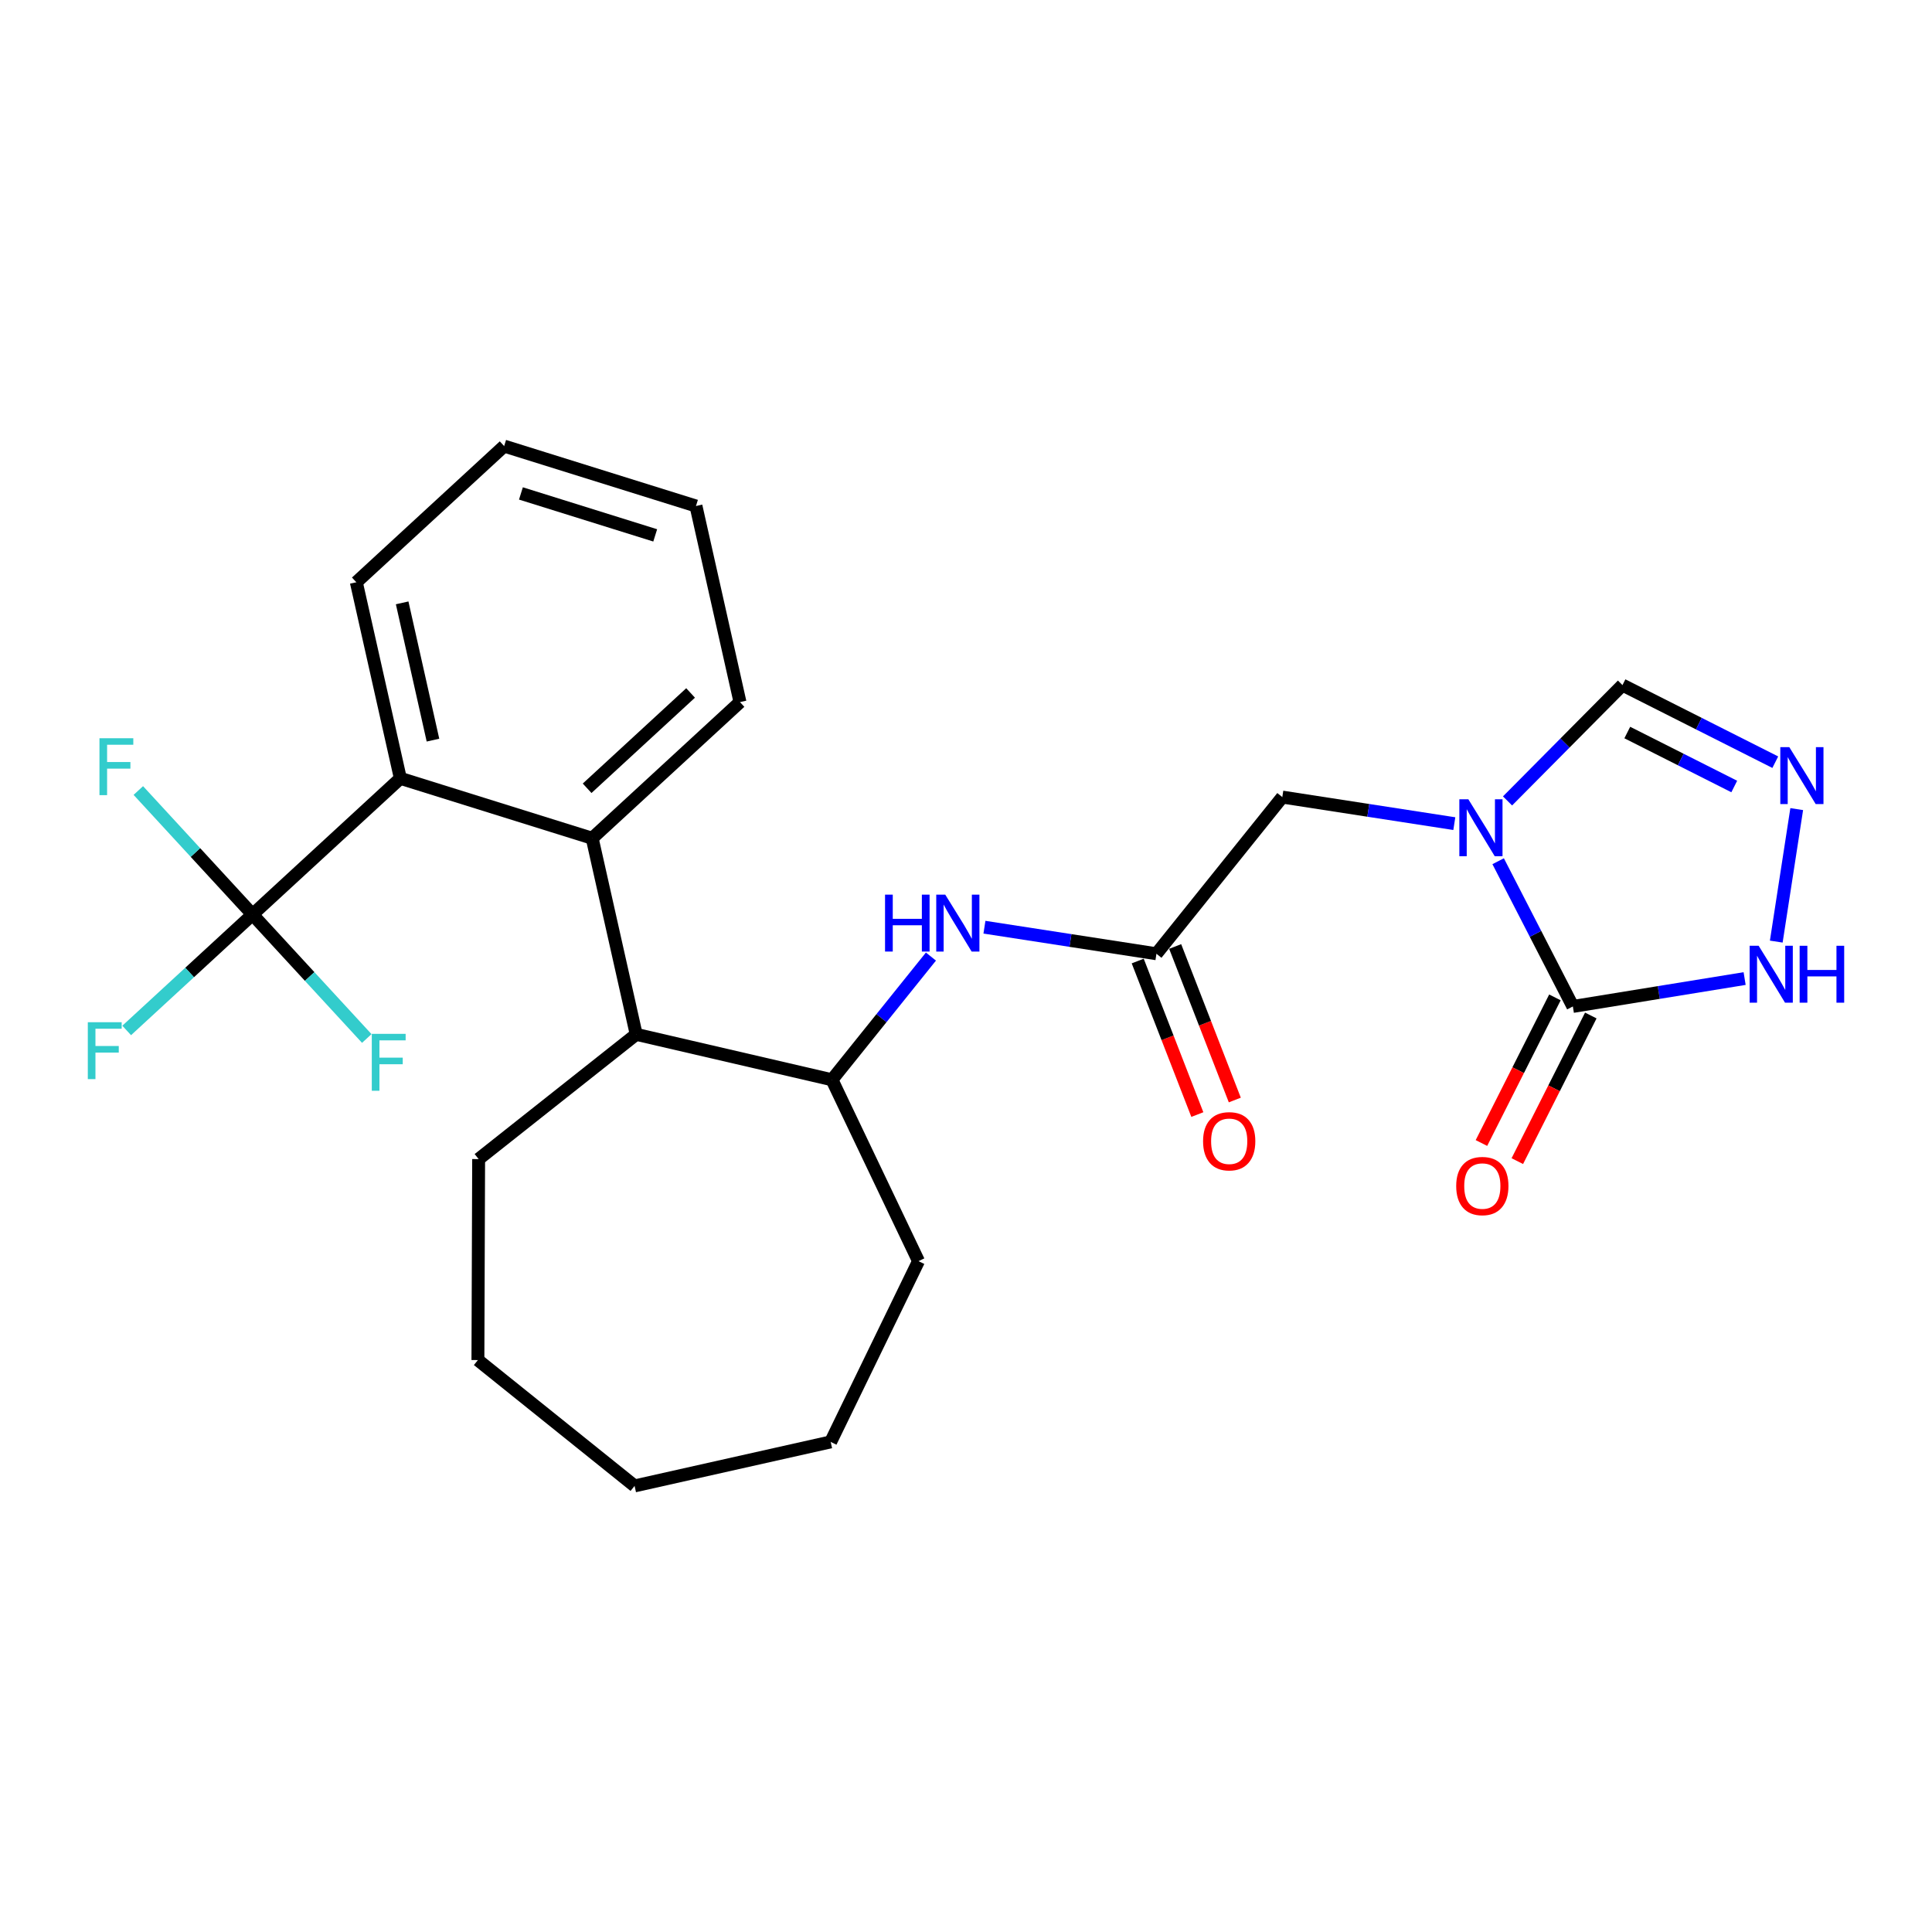 <?xml version='1.0' encoding='iso-8859-1'?>
<svg version='1.1' baseProfile='full'
              xmlns='http://www.w3.org/2000/svg'
                      xmlns:rdkit='http://www.rdkit.org/xml'
                      xmlns:xlink='http://www.w3.org/1999/xlink'
                  xml:space='preserve'
width='300px' height='300px' viewBox='0 0 300 300'>
<!-- END OF HEADER -->
<rect style='opacity:1.0;fill:#FFFFFF;stroke:none' width='300' height='300' x='0' y='0'> </rect>
<rect style='opacity:1.0;fill:#FFFFFF;stroke:none' width='300' height='300' x='0' y='0'> </rect>
<path class='bond-0 atom-0 atom-1' d='M 191.74,170.81 L 187.111,158.889' style='fill:none;fill-rule:evenodd;stroke:#FF0000;stroke-width:2.0px;stroke-linecap:butt;stroke-linejoin:miter;stroke-opacity:1' />
<path class='bond-0 atom-0 atom-1' d='M 187.111,158.889 L 182.481,146.969' style='fill:none;fill-rule:evenodd;stroke:#000000;stroke-width:2.0px;stroke-linecap:butt;stroke-linejoin:miter;stroke-opacity:1' />
<path class='bond-0 atom-0 atom-1' d='M 185.922,173.069 L 181.293,161.149' style='fill:none;fill-rule:evenodd;stroke:#FF0000;stroke-width:2.0px;stroke-linecap:butt;stroke-linejoin:miter;stroke-opacity:1' />
<path class='bond-0 atom-0 atom-1' d='M 181.293,161.149 L 176.664,149.228' style='fill:none;fill-rule:evenodd;stroke:#000000;stroke-width:2.0px;stroke-linecap:butt;stroke-linejoin:miter;stroke-opacity:1' />
<path class='bond-1 atom-1 atom-2' d='M 179.572,148.099 L 199.116,123.77' style='fill:none;fill-rule:evenodd;stroke:#000000;stroke-width:2.0px;stroke-linecap:butt;stroke-linejoin:miter;stroke-opacity:1' />
<path class='bond-8 atom-1 atom-9' d='M 179.572,148.099 L 166.218,146.037' style='fill:none;fill-rule:evenodd;stroke:#000000;stroke-width:2.0px;stroke-linecap:butt;stroke-linejoin:miter;stroke-opacity:1' />
<path class='bond-8 atom-1 atom-9' d='M 166.218,146.037 L 152.863,143.975' style='fill:none;fill-rule:evenodd;stroke:#0000FF;stroke-width:2.0px;stroke-linecap:butt;stroke-linejoin:miter;stroke-opacity:1' />
<path class='bond-2 atom-2 atom-3' d='M 199.116,123.77 L 212.471,125.832' style='fill:none;fill-rule:evenodd;stroke:#000000;stroke-width:2.0px;stroke-linecap:butt;stroke-linejoin:miter;stroke-opacity:1' />
<path class='bond-2 atom-2 atom-3' d='M 212.471,125.832 L 225.825,127.894' style='fill:none;fill-rule:evenodd;stroke:#0000FF;stroke-width:2.0px;stroke-linecap:butt;stroke-linejoin:miter;stroke-opacity:1' />
<path class='bond-3 atom-3 atom-4' d='M 234.089,124.367 L 243.013,115.373' style='fill:none;fill-rule:evenodd;stroke:#0000FF;stroke-width:2.0px;stroke-linecap:butt;stroke-linejoin:miter;stroke-opacity:1' />
<path class='bond-3 atom-3 atom-4' d='M 243.013,115.373 L 251.937,106.379' style='fill:none;fill-rule:evenodd;stroke:#000000;stroke-width:2.0px;stroke-linecap:butt;stroke-linejoin:miter;stroke-opacity:1' />
<path class='bond-26 atom-7 atom-3' d='M 244.233,156.281 L 238.432,145.006' style='fill:none;fill-rule:evenodd;stroke:#000000;stroke-width:2.0px;stroke-linecap:butt;stroke-linejoin:miter;stroke-opacity:1' />
<path class='bond-26 atom-7 atom-3' d='M 238.432,145.006 L 232.632,133.73' style='fill:none;fill-rule:evenodd;stroke:#0000FF;stroke-width:2.0px;stroke-linecap:butt;stroke-linejoin:miter;stroke-opacity:1' />
<path class='bond-4 atom-4 atom-5' d='M 251.937,106.379 L 263.801,112.366' style='fill:none;fill-rule:evenodd;stroke:#000000;stroke-width:2.0px;stroke-linecap:butt;stroke-linejoin:miter;stroke-opacity:1' />
<path class='bond-4 atom-4 atom-5' d='M 263.801,112.366 L 275.665,118.353' style='fill:none;fill-rule:evenodd;stroke:#0000FF;stroke-width:2.0px;stroke-linecap:butt;stroke-linejoin:miter;stroke-opacity:1' />
<path class='bond-4 atom-4 atom-5' d='M 252.684,113.747 L 260.989,117.938' style='fill:none;fill-rule:evenodd;stroke:#000000;stroke-width:2.0px;stroke-linecap:butt;stroke-linejoin:miter;stroke-opacity:1' />
<path class='bond-4 atom-4 atom-5' d='M 260.989,117.938 L 269.294,122.129' style='fill:none;fill-rule:evenodd;stroke:#0000FF;stroke-width:2.0px;stroke-linecap:butt;stroke-linejoin:miter;stroke-opacity:1' />
<path class='bond-5 atom-5 atom-6' d='M 278.994,125.637 L 275.818,146.211' style='fill:none;fill-rule:evenodd;stroke:#0000FF;stroke-width:2.0px;stroke-linecap:butt;stroke-linejoin:miter;stroke-opacity:1' />
<path class='bond-6 atom-6 atom-7' d='M 270.904,151.95 L 257.569,154.115' style='fill:none;fill-rule:evenodd;stroke:#0000FF;stroke-width:2.0px;stroke-linecap:butt;stroke-linejoin:miter;stroke-opacity:1' />
<path class='bond-6 atom-6 atom-7' d='M 257.569,154.115 L 244.233,156.281' style='fill:none;fill-rule:evenodd;stroke:#000000;stroke-width:2.0px;stroke-linecap:butt;stroke-linejoin:miter;stroke-opacity:1' />
<path class='bond-7 atom-7 atom-8' d='M 241.447,154.875 L 235.742,166.181' style='fill:none;fill-rule:evenodd;stroke:#000000;stroke-width:2.0px;stroke-linecap:butt;stroke-linejoin:miter;stroke-opacity:1' />
<path class='bond-7 atom-7 atom-8' d='M 235.742,166.181 L 230.037,177.486' style='fill:none;fill-rule:evenodd;stroke:#FF0000;stroke-width:2.0px;stroke-linecap:butt;stroke-linejoin:miter;stroke-opacity:1' />
<path class='bond-7 atom-7 atom-8' d='M 247.019,157.687 L 241.314,168.992' style='fill:none;fill-rule:evenodd;stroke:#000000;stroke-width:2.0px;stroke-linecap:butt;stroke-linejoin:miter;stroke-opacity:1' />
<path class='bond-7 atom-7 atom-8' d='M 241.314,168.992 L 235.609,180.298' style='fill:none;fill-rule:evenodd;stroke:#FF0000;stroke-width:2.0px;stroke-linecap:butt;stroke-linejoin:miter;stroke-opacity:1' />
<path class='bond-9 atom-9 atom-10' d='M 144.555,148.536 L 136.871,158.101' style='fill:none;fill-rule:evenodd;stroke:#0000FF;stroke-width:2.0px;stroke-linecap:butt;stroke-linejoin:miter;stroke-opacity:1' />
<path class='bond-9 atom-9 atom-10' d='M 136.871,158.101 L 129.188,167.666' style='fill:none;fill-rule:evenodd;stroke:#000000;stroke-width:2.0px;stroke-linecap:butt;stroke-linejoin:miter;stroke-opacity:1' />
<path class='bond-10 atom-10 atom-11' d='M 129.188,167.666 L 142.627,195.83' style='fill:none;fill-rule:evenodd;stroke:#000000;stroke-width:2.0px;stroke-linecap:butt;stroke-linejoin:miter;stroke-opacity:1' />
<path class='bond-27 atom-16 atom-10' d='M 98.789,160.613 L 129.188,167.666' style='fill:none;fill-rule:evenodd;stroke:#000000;stroke-width:2.0px;stroke-linecap:butt;stroke-linejoin:miter;stroke-opacity:1' />
<path class='bond-11 atom-11 atom-12' d='M 142.627,195.83 L 128.987,223.897' style='fill:none;fill-rule:evenodd;stroke:#000000;stroke-width:2.0px;stroke-linecap:butt;stroke-linejoin:miter;stroke-opacity:1' />
<path class='bond-12 atom-12 atom-13' d='M 128.987,223.897 L 98.538,230.732' style='fill:none;fill-rule:evenodd;stroke:#000000;stroke-width:2.0px;stroke-linecap:butt;stroke-linejoin:miter;stroke-opacity:1' />
<path class='bond-13 atom-13 atom-14' d='M 98.538,230.732 L 74.21,211.189' style='fill:none;fill-rule:evenodd;stroke:#000000;stroke-width:2.0px;stroke-linecap:butt;stroke-linejoin:miter;stroke-opacity:1' />
<path class='bond-14 atom-14 atom-15' d='M 74.21,211.189 L 74.322,179.982' style='fill:none;fill-rule:evenodd;stroke:#000000;stroke-width:2.0px;stroke-linecap:butt;stroke-linejoin:miter;stroke-opacity:1' />
<path class='bond-15 atom-15 atom-16' d='M 74.322,179.982 L 98.789,160.613' style='fill:none;fill-rule:evenodd;stroke:#000000;stroke-width:2.0px;stroke-linecap:butt;stroke-linejoin:miter;stroke-opacity:1' />
<path class='bond-16 atom-16 atom-17' d='M 98.789,160.613 L 91.954,130.165' style='fill:none;fill-rule:evenodd;stroke:#000000;stroke-width:2.0px;stroke-linecap:butt;stroke-linejoin:miter;stroke-opacity:1' />
<path class='bond-17 atom-17 atom-18' d='M 91.954,130.165 L 114.905,109.021' style='fill:none;fill-rule:evenodd;stroke:#000000;stroke-width:2.0px;stroke-linecap:butt;stroke-linejoin:miter;stroke-opacity:1' />
<path class='bond-17 atom-17 atom-18' d='M 91.168,122.403 L 107.234,107.602' style='fill:none;fill-rule:evenodd;stroke:#000000;stroke-width:2.0px;stroke-linecap:butt;stroke-linejoin:miter;stroke-opacity:1' />
<path class='bond-28 atom-22 atom-17' d='M 62.167,120.86 L 91.954,130.165' style='fill:none;fill-rule:evenodd;stroke:#000000;stroke-width:2.0px;stroke-linecap:butt;stroke-linejoin:miter;stroke-opacity:1' />
<path class='bond-18 atom-18 atom-19' d='M 114.905,109.021 L 108.07,78.572' style='fill:none;fill-rule:evenodd;stroke:#000000;stroke-width:2.0px;stroke-linecap:butt;stroke-linejoin:miter;stroke-opacity:1' />
<path class='bond-19 atom-19 atom-20' d='M 108.07,78.572 L 78.283,69.268' style='fill:none;fill-rule:evenodd;stroke:#000000;stroke-width:2.0px;stroke-linecap:butt;stroke-linejoin:miter;stroke-opacity:1' />
<path class='bond-19 atom-19 atom-20' d='M 101.741,83.134 L 80.89,76.621' style='fill:none;fill-rule:evenodd;stroke:#000000;stroke-width:2.0px;stroke-linecap:butt;stroke-linejoin:miter;stroke-opacity:1' />
<path class='bond-20 atom-20 atom-21' d='M 78.283,69.268 L 55.331,90.412' style='fill:none;fill-rule:evenodd;stroke:#000000;stroke-width:2.0px;stroke-linecap:butt;stroke-linejoin:miter;stroke-opacity:1' />
<path class='bond-21 atom-21 atom-22' d='M 55.331,90.412 L 62.167,120.86' style='fill:none;fill-rule:evenodd;stroke:#000000;stroke-width:2.0px;stroke-linecap:butt;stroke-linejoin:miter;stroke-opacity:1' />
<path class='bond-21 atom-21 atom-22' d='M 62.447,93.612 L 67.231,114.926' style='fill:none;fill-rule:evenodd;stroke:#000000;stroke-width:2.0px;stroke-linecap:butt;stroke-linejoin:miter;stroke-opacity:1' />
<path class='bond-22 atom-22 atom-23' d='M 62.167,120.86 L 39.215,142.004' style='fill:none;fill-rule:evenodd;stroke:#000000;stroke-width:2.0px;stroke-linecap:butt;stroke-linejoin:miter;stroke-opacity:1' />
<path class='bond-23 atom-23 atom-24' d='M 39.215,142.004 L 29.444,151.006' style='fill:none;fill-rule:evenodd;stroke:#000000;stroke-width:2.0px;stroke-linecap:butt;stroke-linejoin:miter;stroke-opacity:1' />
<path class='bond-23 atom-23 atom-24' d='M 29.444,151.006 L 19.672,160.008' style='fill:none;fill-rule:evenodd;stroke:#33CCCC;stroke-width:2.0px;stroke-linecap:butt;stroke-linejoin:miter;stroke-opacity:1' />
<path class='bond-24 atom-23 atom-25' d='M 39.215,142.004 L 30.347,132.377' style='fill:none;fill-rule:evenodd;stroke:#000000;stroke-width:2.0px;stroke-linecap:butt;stroke-linejoin:miter;stroke-opacity:1' />
<path class='bond-24 atom-23 atom-25' d='M 30.347,132.377 L 21.479,122.751' style='fill:none;fill-rule:evenodd;stroke:#33CCCC;stroke-width:2.0px;stroke-linecap:butt;stroke-linejoin:miter;stroke-opacity:1' />
<path class='bond-25 atom-23 atom-26' d='M 39.215,142.004 L 48.083,151.63' style='fill:none;fill-rule:evenodd;stroke:#000000;stroke-width:2.0px;stroke-linecap:butt;stroke-linejoin:miter;stroke-opacity:1' />
<path class='bond-25 atom-23 atom-26' d='M 48.083,151.63 L 56.952,161.256' style='fill:none;fill-rule:evenodd;stroke:#33CCCC;stroke-width:2.0px;stroke-linecap:butt;stroke-linejoin:miter;stroke-opacity:1' />
<path  class='atom-0' d='M 186.813 177.213
Q 186.813 175.091, 187.861 173.905
Q 188.91 172.719, 190.87 172.719
Q 192.829 172.719, 193.878 173.905
Q 194.926 175.091, 194.926 177.213
Q 194.926 179.36, 193.865 180.583
Q 192.804 181.794, 190.87 181.794
Q 188.922 181.794, 187.861 180.583
Q 186.813 179.373, 186.813 177.213
M 190.87 180.796
Q 192.218 180.796, 192.942 179.897
Q 193.678 178.986, 193.678 177.213
Q 193.678 175.478, 192.942 174.604
Q 192.218 173.718, 190.87 173.718
Q 189.521 173.718, 188.785 174.592
Q 188.061 175.466, 188.061 177.213
Q 188.061 178.998, 188.785 179.897
Q 189.521 180.796, 190.87 180.796
' fill='#FF0000'/>
<path  class='atom-3' d='M 228.004 124.113
L 230.9 128.794
Q 231.187 129.255, 231.649 130.092
Q 232.11 130.928, 232.135 130.978
L 232.135 124.113
L 233.309 124.113
L 233.309 132.95
L 232.098 132.95
L 228.99 127.832
Q 228.628 127.233, 228.241 126.547
Q 227.866 125.86, 227.754 125.648
L 227.754 132.95
L 226.606 132.95
L 226.606 124.113
L 228.004 124.113
' fill='#0000FF'/>
<path  class='atom-5' d='M 277.844 116.019
L 280.739 120.7
Q 281.027 121.162, 281.488 121.998
Q 281.95 122.834, 281.975 122.884
L 281.975 116.019
L 283.149 116.019
L 283.149 124.857
L 281.938 124.857
L 278.83 119.739
Q 278.468 119.14, 278.081 118.453
Q 277.706 117.767, 277.594 117.554
L 277.594 124.857
L 276.445 124.857
L 276.445 116.019
L 277.844 116.019
' fill='#0000FF'/>
<path  class='atom-6' d='M 273.082 146.86
L 275.978 151.541
Q 276.265 152.003, 276.727 152.839
Q 277.189 153.675, 277.214 153.725
L 277.214 146.86
L 278.387 146.86
L 278.387 155.697
L 277.177 155.697
L 274.068 150.58
Q 273.706 149.98, 273.319 149.294
Q 272.945 148.607, 272.833 148.395
L 272.833 155.697
L 271.684 155.697
L 271.684 146.86
L 273.082 146.86
' fill='#0000FF'/>
<path  class='atom-6' d='M 279.448 146.86
L 280.647 146.86
L 280.647 150.617
L 285.165 150.617
L 285.165 146.86
L 286.364 146.86
L 286.364 155.697
L 285.165 155.697
L 285.165 151.616
L 280.647 151.616
L 280.647 155.697
L 279.448 155.697
L 279.448 146.86
' fill='#0000FF'/>
<path  class='atom-8' d='M 226.118 184.166
Q 226.118 182.044, 227.166 180.858
Q 228.215 179.672, 230.174 179.672
Q 232.134 179.672, 233.183 180.858
Q 234.231 182.044, 234.231 184.166
Q 234.231 186.313, 233.17 187.536
Q 232.109 188.747, 230.174 188.747
Q 228.227 188.747, 227.166 187.536
Q 226.118 186.325, 226.118 184.166
M 230.174 187.748
Q 231.523 187.748, 232.247 186.85
Q 232.983 185.938, 232.983 184.166
Q 232.983 182.431, 232.247 181.557
Q 231.523 180.671, 230.174 180.671
Q 228.826 180.671, 228.09 181.545
Q 227.366 182.418, 227.366 184.166
Q 227.366 185.951, 228.09 186.85
Q 228.826 187.748, 230.174 187.748
' fill='#FF0000'/>
<path  class='atom-9' d='M 137.429 138.919
L 138.627 138.919
L 138.627 142.676
L 143.146 142.676
L 143.146 138.919
L 144.344 138.919
L 144.344 147.756
L 143.146 147.756
L 143.146 143.674
L 138.627 143.674
L 138.627 147.756
L 137.429 147.756
L 137.429 138.919
' fill='#0000FF'/>
<path  class='atom-9' d='M 146.778 138.919
L 149.674 143.599
Q 149.961 144.061, 150.423 144.898
Q 150.885 145.734, 150.91 145.784
L 150.91 138.919
L 152.083 138.919
L 152.083 147.756
L 150.872 147.756
L 147.764 142.638
Q 147.402 142.039, 147.015 141.353
Q 146.641 140.666, 146.528 140.454
L 146.528 147.756
L 145.38 147.756
L 145.38 138.919
L 146.778 138.919
' fill='#0000FF'/>
<path  class='atom-24' d='M 13.636 158.729
L 18.892 158.729
L 18.892 159.74
L 14.822 159.74
L 14.822 162.423
L 18.442 162.423
L 18.442 163.447
L 14.822 163.447
L 14.822 167.566
L 13.636 167.566
L 13.636 158.729
' fill='#33CCCC'/>
<path  class='atom-25' d='M 15.444 114.633
L 20.699 114.633
L 20.699 115.644
L 16.63 115.644
L 16.63 118.328
L 20.25 118.328
L 20.25 119.352
L 16.63 119.352
L 16.63 123.471
L 15.444 123.471
L 15.444 114.633
' fill='#33CCCC'/>
<path  class='atom-26' d='M 57.732 160.536
L 62.987 160.536
L 62.987 161.547
L 58.917 161.547
L 58.917 164.231
L 62.537 164.231
L 62.537 165.255
L 58.917 165.255
L 58.917 169.374
L 57.732 169.374
L 57.732 160.536
' fill='#33CCCC'/>
</svg>
